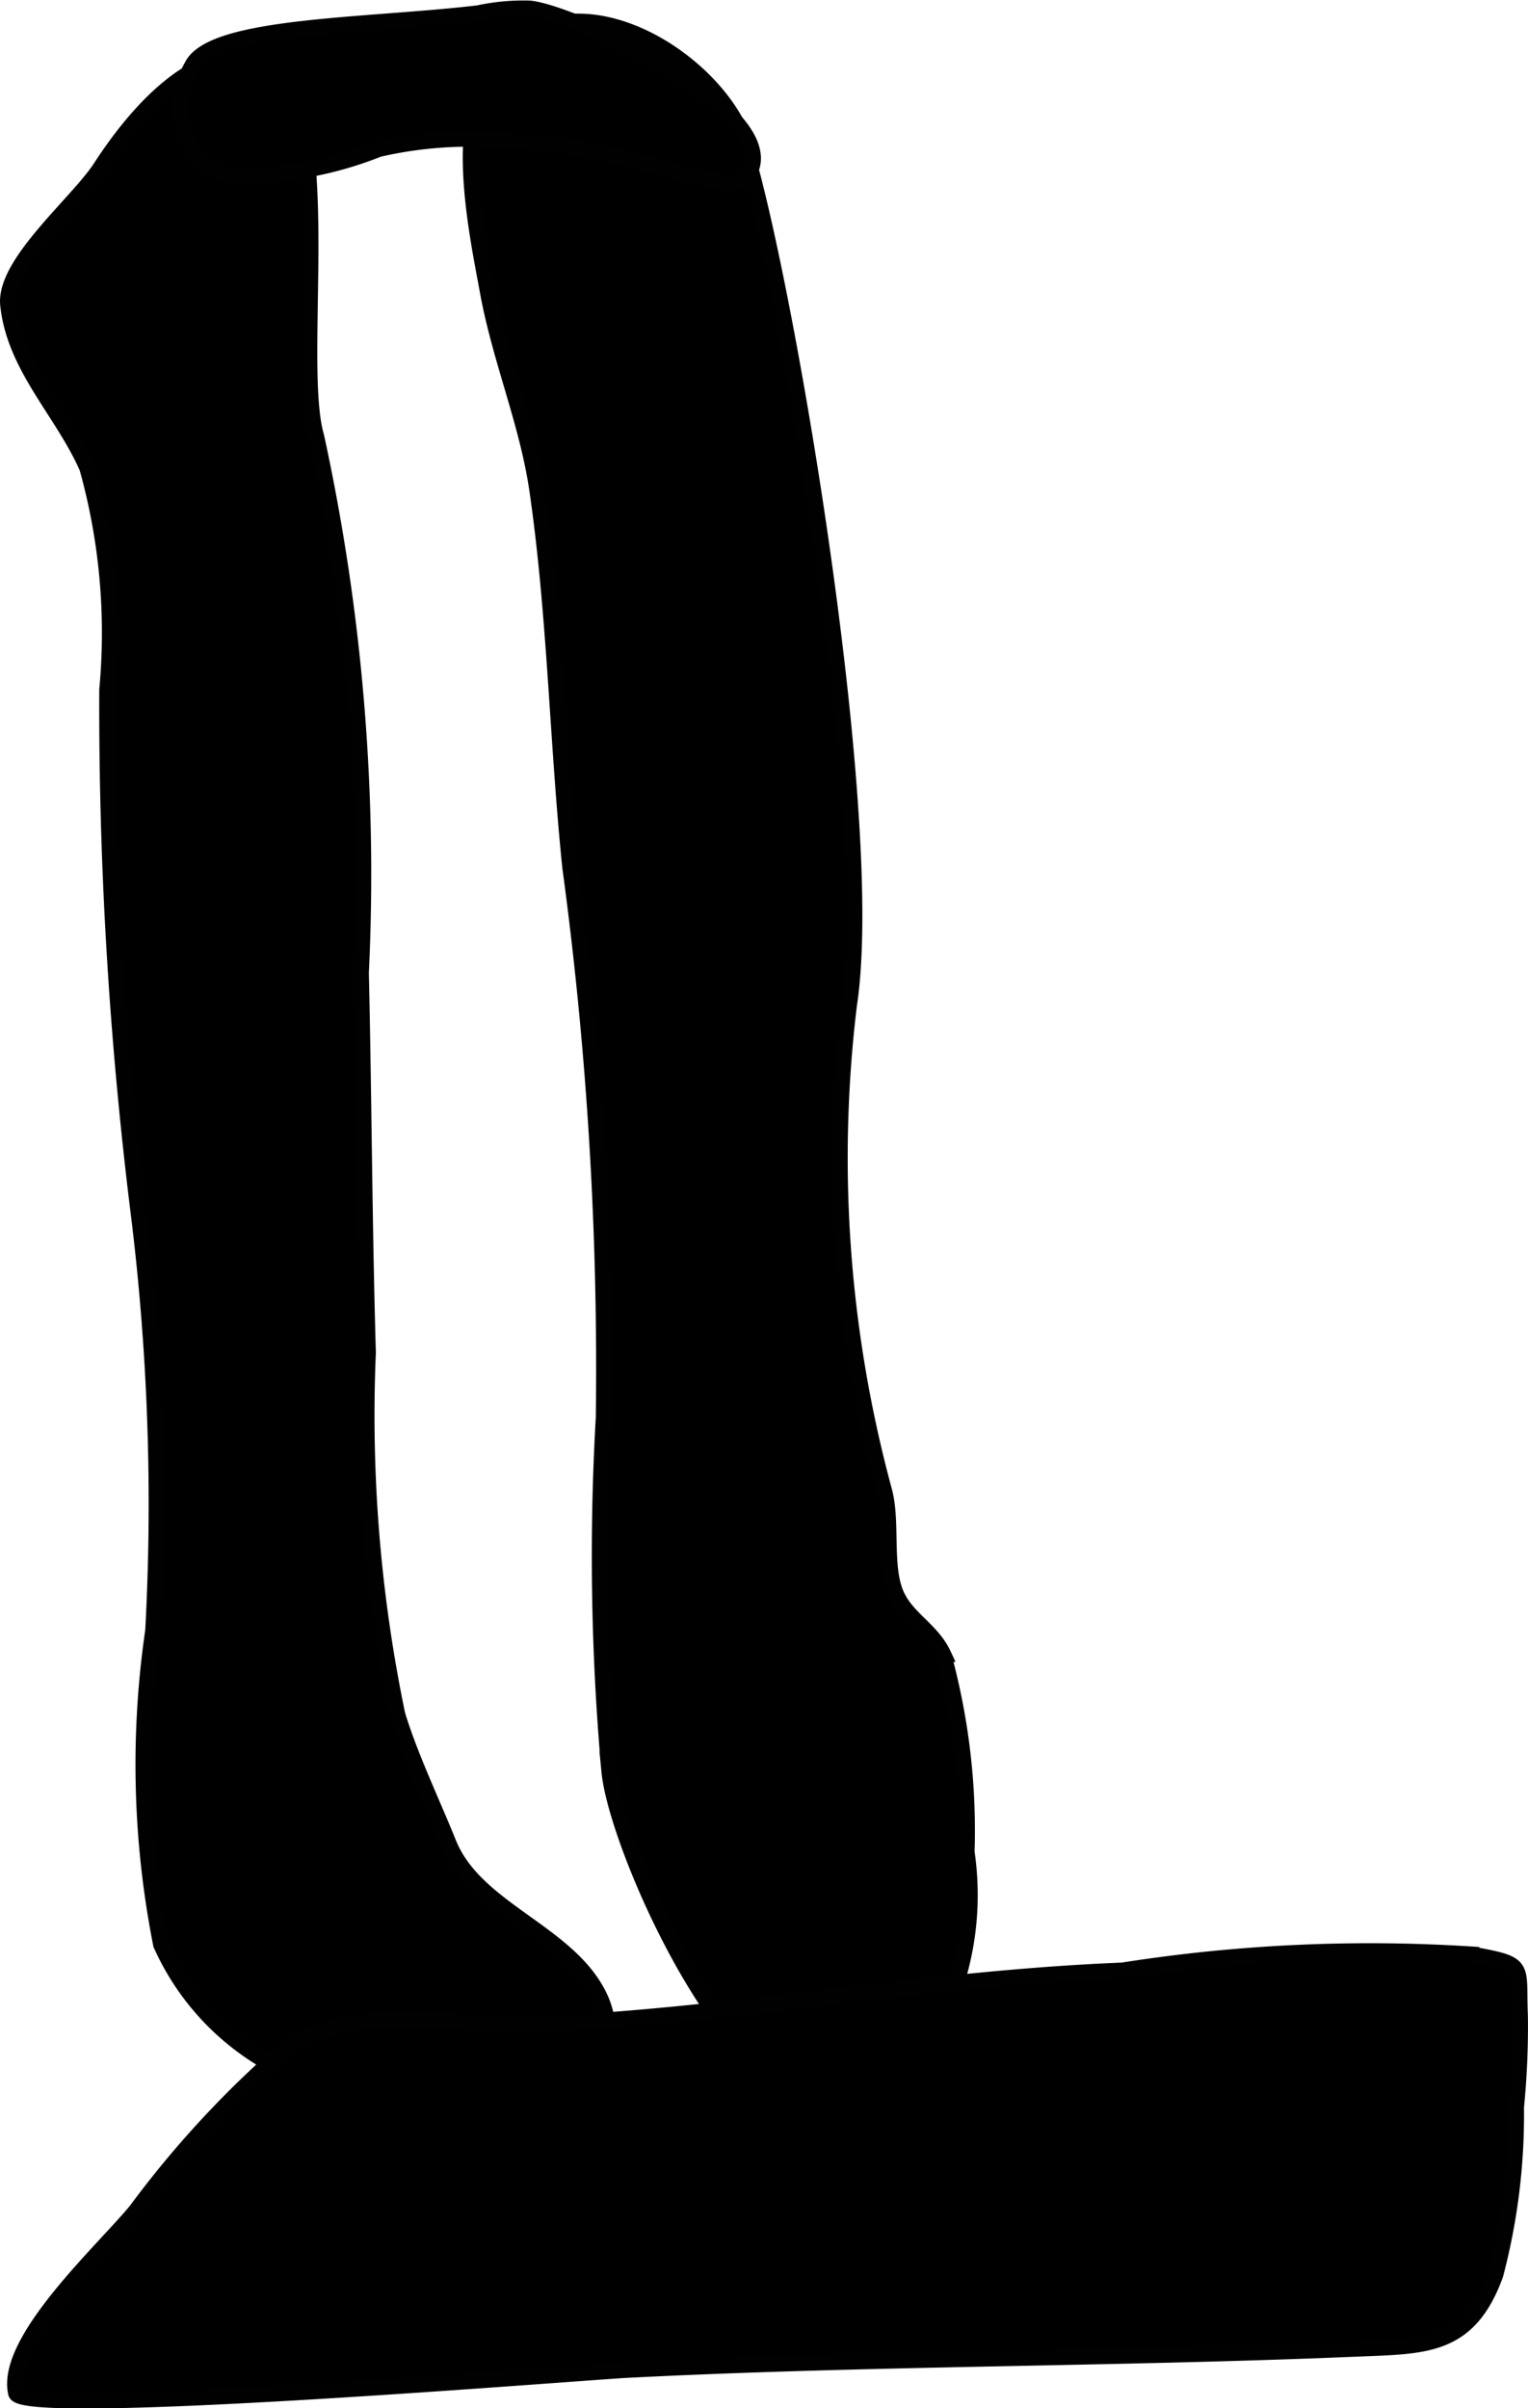 <?xml version="1.0" encoding="UTF-8"?>
<svg xmlns="http://www.w3.org/2000/svg"
     version="1.1"
     width="5.23mm"
     height="8.243mm"
     viewBox="0 0 14.826 23.366">
   <defs>
      <style type="text/css"><![CDATA[
      .a {
        stroke: #010101;
        stroke-miterlimit: 10;
        stroke-width: 0.15px;
      }
    ]]></style>
   </defs>
   <path class="a"
         d="M2.744,20.089a2.488,2.488,0,0,1-1.183-1.221,8.979,8.979,0,0,1-.077-3.044,22.892,22.892,0,0,0-.146-4.094,39.952,39.952,0,0,1-.3-5.037A5.949,5.949,0,0,0,.845,4.541c-.234-.539-.704-.975-.768-1.583-.043-.402.677-.992.897-1.332C1.275,1.161,1.85.445,2.488.561c.849.155.358,2.908.582,3.672a19.977,19.977,0,0,1,.434,5.206c.028,1.228.032,2.457.068,3.685a14.261,14.261,0,0,0,.285,3.512c.122.404.341.86.496,1.246.241.601,1.026.826,1.383,1.349.516.755-.354,1.27-1.12,1.394A2.661,2.661,0,0,1,2.744,20.089Z"/>
   <path class="a"
         d="M8.24,9.749a12.344,12.344,0,0,0,.343,4.725c.075.291.002.694.102.965.096.259.352.362.469.612a6.459,6.459,0,0,1,.227,1.92,2.844,2.844,0,0,1-.241,1.63c-.13.208-.479.769-1.032.808-1.005.071-2.126-2.487-2.197-3.218a23.426,23.426,0,0,1-.055-3.438,36.158,36.158,0,0,0-.325-5.337c-.125-1.213-.144-2.456-.32-3.662-.094-.649-.36-1.267-.48-1.926-.111-.606-.338-1.65.06-2.195.645-.883,1.883-.235,2.323.503C7.449,1.697,8.542,7.773,8.24,9.749Z"/>
   <path class="a"
         d="M5.25,19.64c-.842.039-1.844-.265-2.562.311A9.759,9.759,0,0,0,1.322,21.446c-.31.381-1.287,1.266-1.168,1.775.058.246,5.455-.199,5.941-.224,2.345-.119,4.696-.106,7.042-.204.686-.029,1.112-.003,1.374-.72a6.083,6.083,0,0,0,.201-1.626,7.943,7.943,0,0,0,.038-.886c-.022-.501.074-.499-.471-.599a15.439,15.439,0,0,0-3.388.156C8.98,19.194,7.159,19.552,5.25,19.64Z"/>
   <path class="a"
         d="M5.14.08a2.068,2.068,0,0,0-.5.046C3.568.253,2.058.237,1.861.64a.83.83,0,0,0,.031.871.636.636,0,0,0,.435.192,3.57,3.57,0,0,0,1.346-.255,3.909,3.909,0,0,1,1.303-.077c1.325.057,2.166.648,2.313.268C7.521,1.041,5.576.125,5.14.08Z"/>
</svg>
